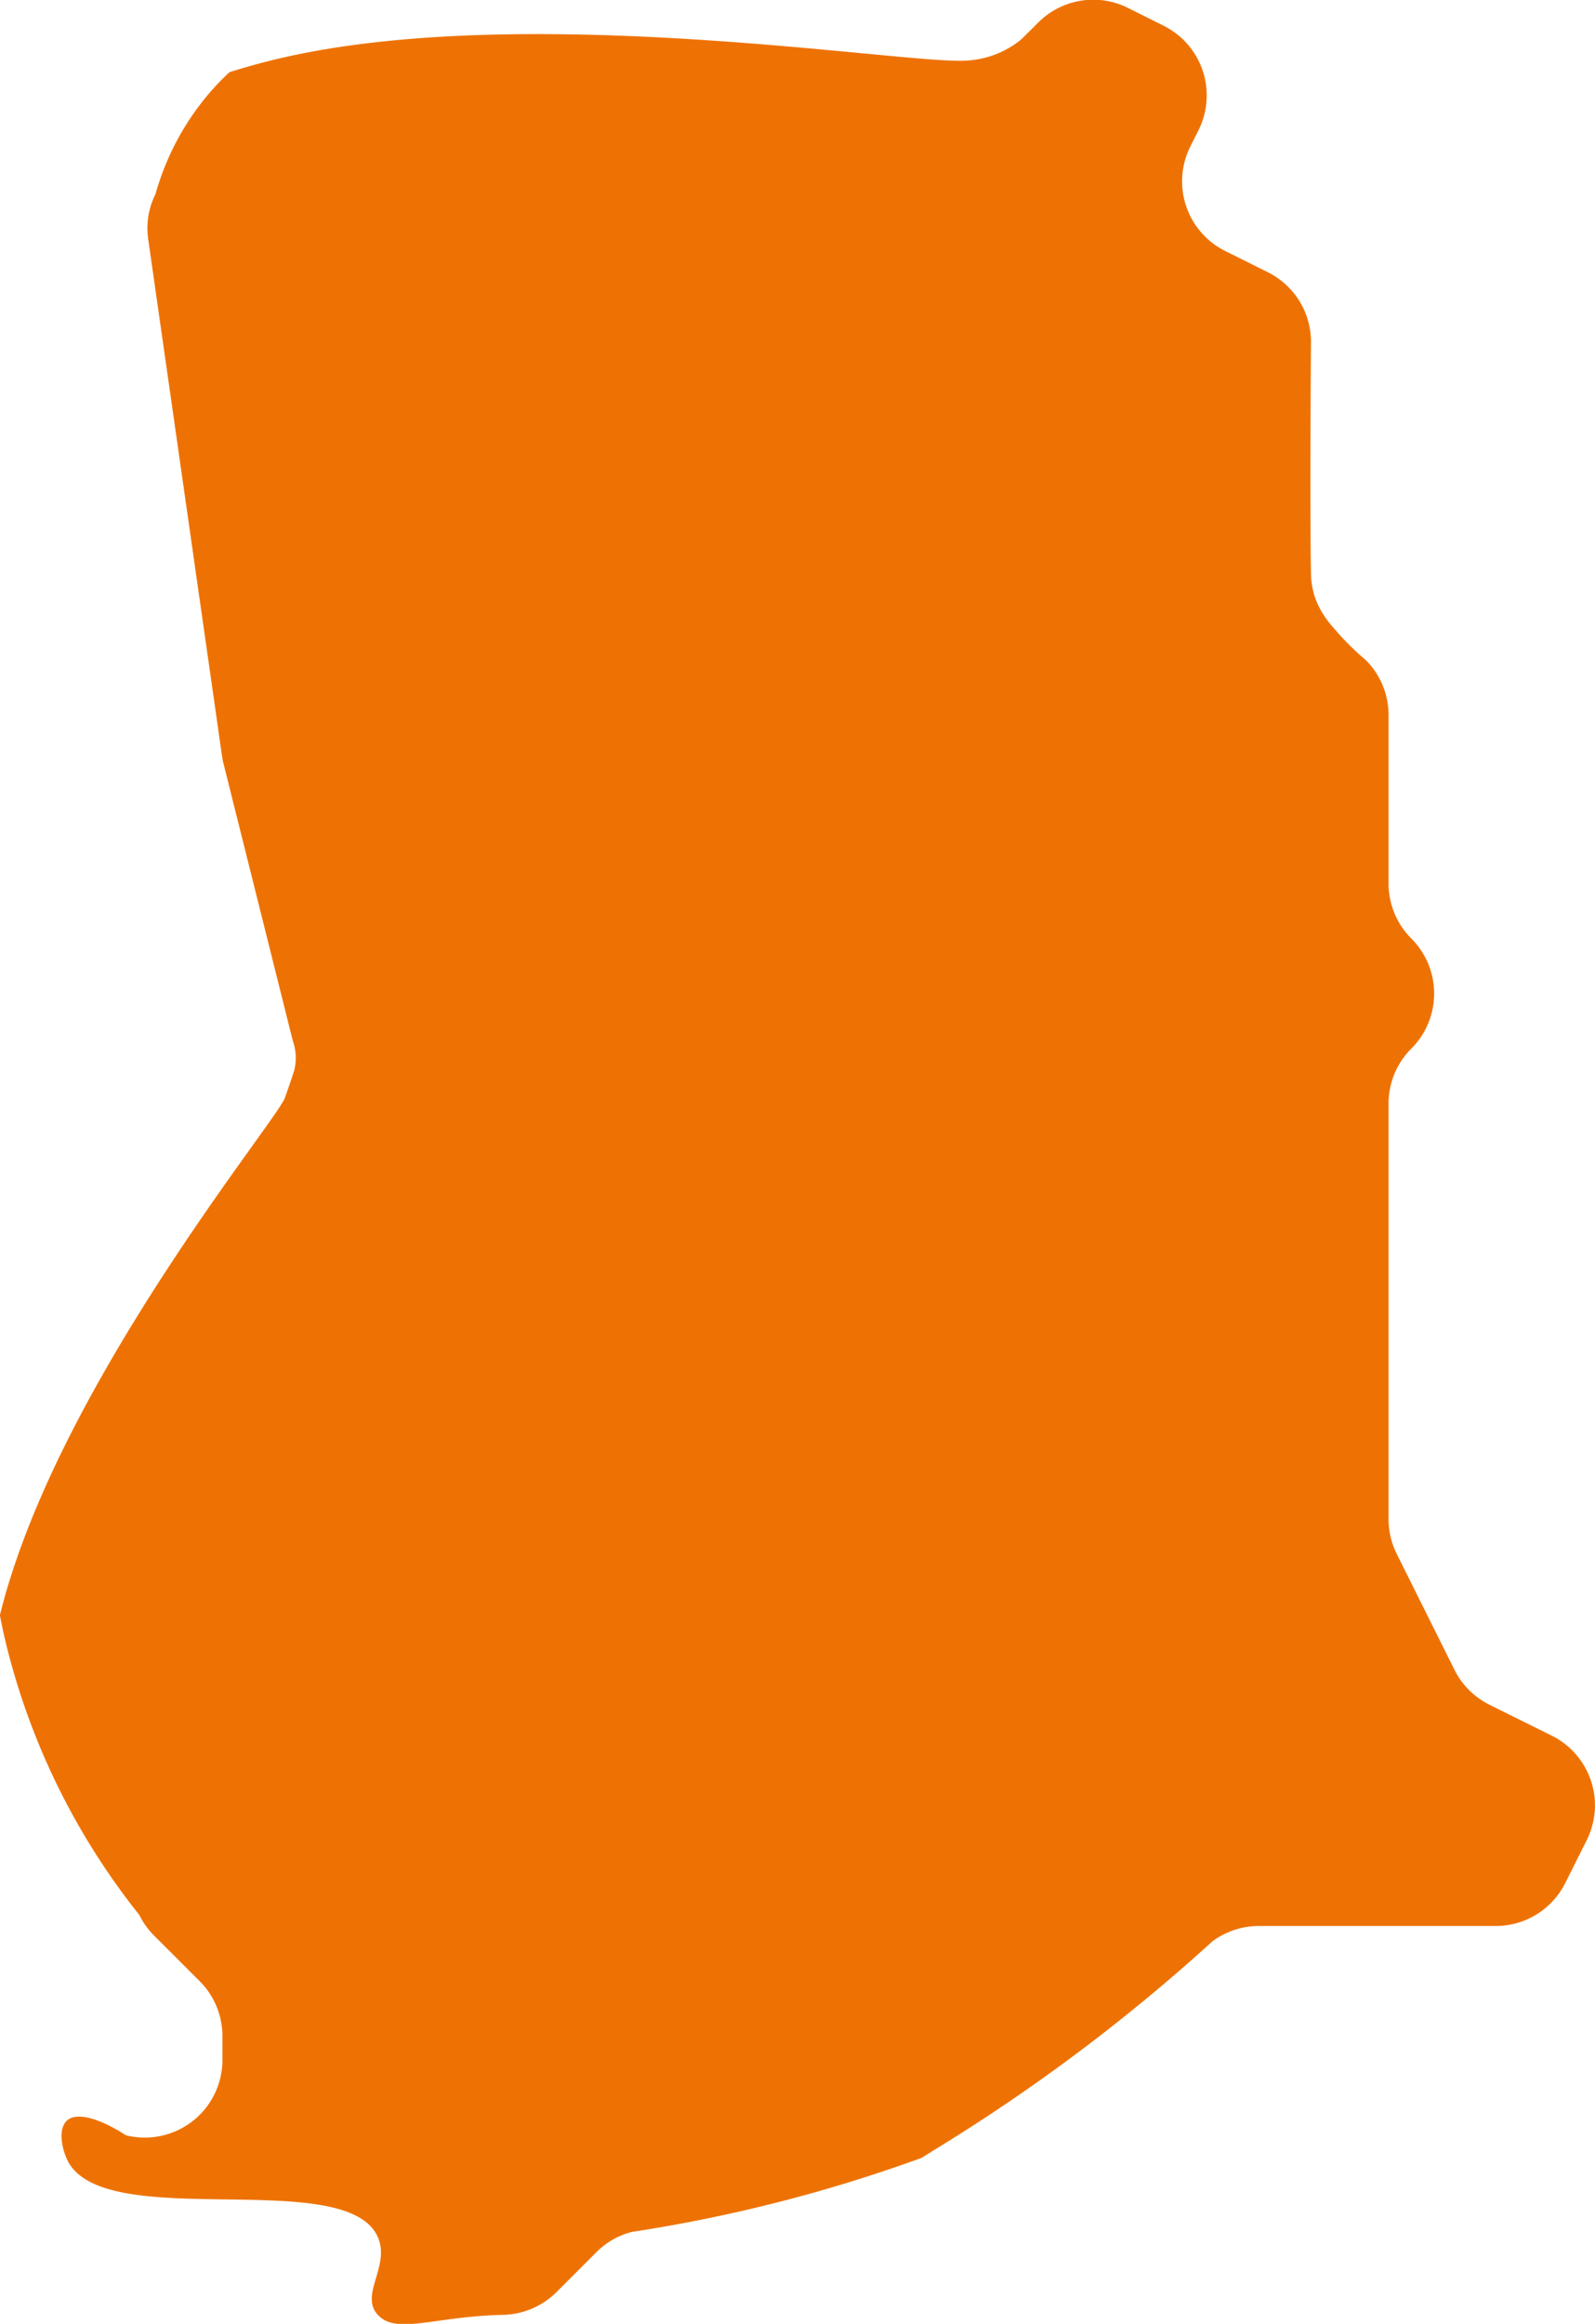 <svg id="Calque_1" data-name="Calque 1" xmlns="http://www.w3.org/2000/svg" viewBox="0 0 193.47 281.83"><defs><style>.cls-1{fill:#ee7203;}</style></defs><title>head-fiches-pays-gh</title><path id="GH" class="cls-1" d="M178.79,211.18l-7-14.05a9.36,9.36,0,0,1-1-4.22V142.48a9.42,9.42,0,0,1,2.77-6.66,9.43,9.43,0,0,0,0-13.33,9.44,9.44,0,0,1-2.77-6.67V95.35A9.41,9.41,0,0,0,168,88.69a32.09,32.09,0,0,1-3.9-3.91,11.32,11.32,0,0,1-2-3.06,9.37,9.37,0,0,1-.72-3.6c-.07-2.79-.11-13.45,0-28a9.43,9.43,0,0,0-5.21-8.43l-5.21-2.6a9.43,9.43,0,0,1-4.22-12.65l1-2a9.44,9.44,0,0,0-4.22-12.65l-4.34-2.17a9.43,9.43,0,0,0-10.88,1.77l-1.87,1.86-.22.21A11.45,11.45,0,0,1,119.73,16c-7,.62-54.31-7.51-84.53,0-2.37.59-4.22,1.17-5,1.41a30.55,30.55,0,0,0-3.47,3.8,32.13,32.13,0,0,0-5.51,11,9.27,9.27,0,0,0-.87,2.7,9.4,9.4,0,0,0,0,2.85l8.94,62.58.08.48a4.08,4.08,0,0,0,.11.48l8.39,33.56a6.24,6.24,0,0,1,.19,3.57c-.06.21-.17.54-.39,1.21,0,0-.41,1.2-.76,2.18-1,2.72-25.06,31.85-33.32,58.31-.25.77-.73,2.35-1.24,4.42.28,1.47.61,3,1,4.48A85.2,85.2,0,0,0,19.26,240.9,9.29,9.29,0,0,0,21,243.35l5.58,5.58a9.43,9.43,0,0,1,2.76,6.67v2.87a9.42,9.42,0,0,1-11.71,9.15c-3.21-2.09-6-2.84-7.14-1.79s-.6,3.42,0,4.72c4.24,9.12,33.86.66,37.7,9.42,1.54,3.51-2.25,7,0,9.43s6.75.22,15,0a9.47,9.47,0,0,0,6.67-2.76l4.82-4.82A9.34,9.34,0,0,1,79,279.34,183.63,183.63,0,0,0,112.36,271l1.77-.63,1.6-1a221.91,221.91,0,0,0,33.67-25.25,9.42,9.42,0,0,1,5.65-1.88h28.74a9.42,9.42,0,0,0,8.43-5.21l2.61-5.21a9.43,9.43,0,0,0-4.22-12.65L183,215.39A9.42,9.42,0,0,1,178.79,211.18Z" transform="translate(-2.36 -8.66)"/></svg>